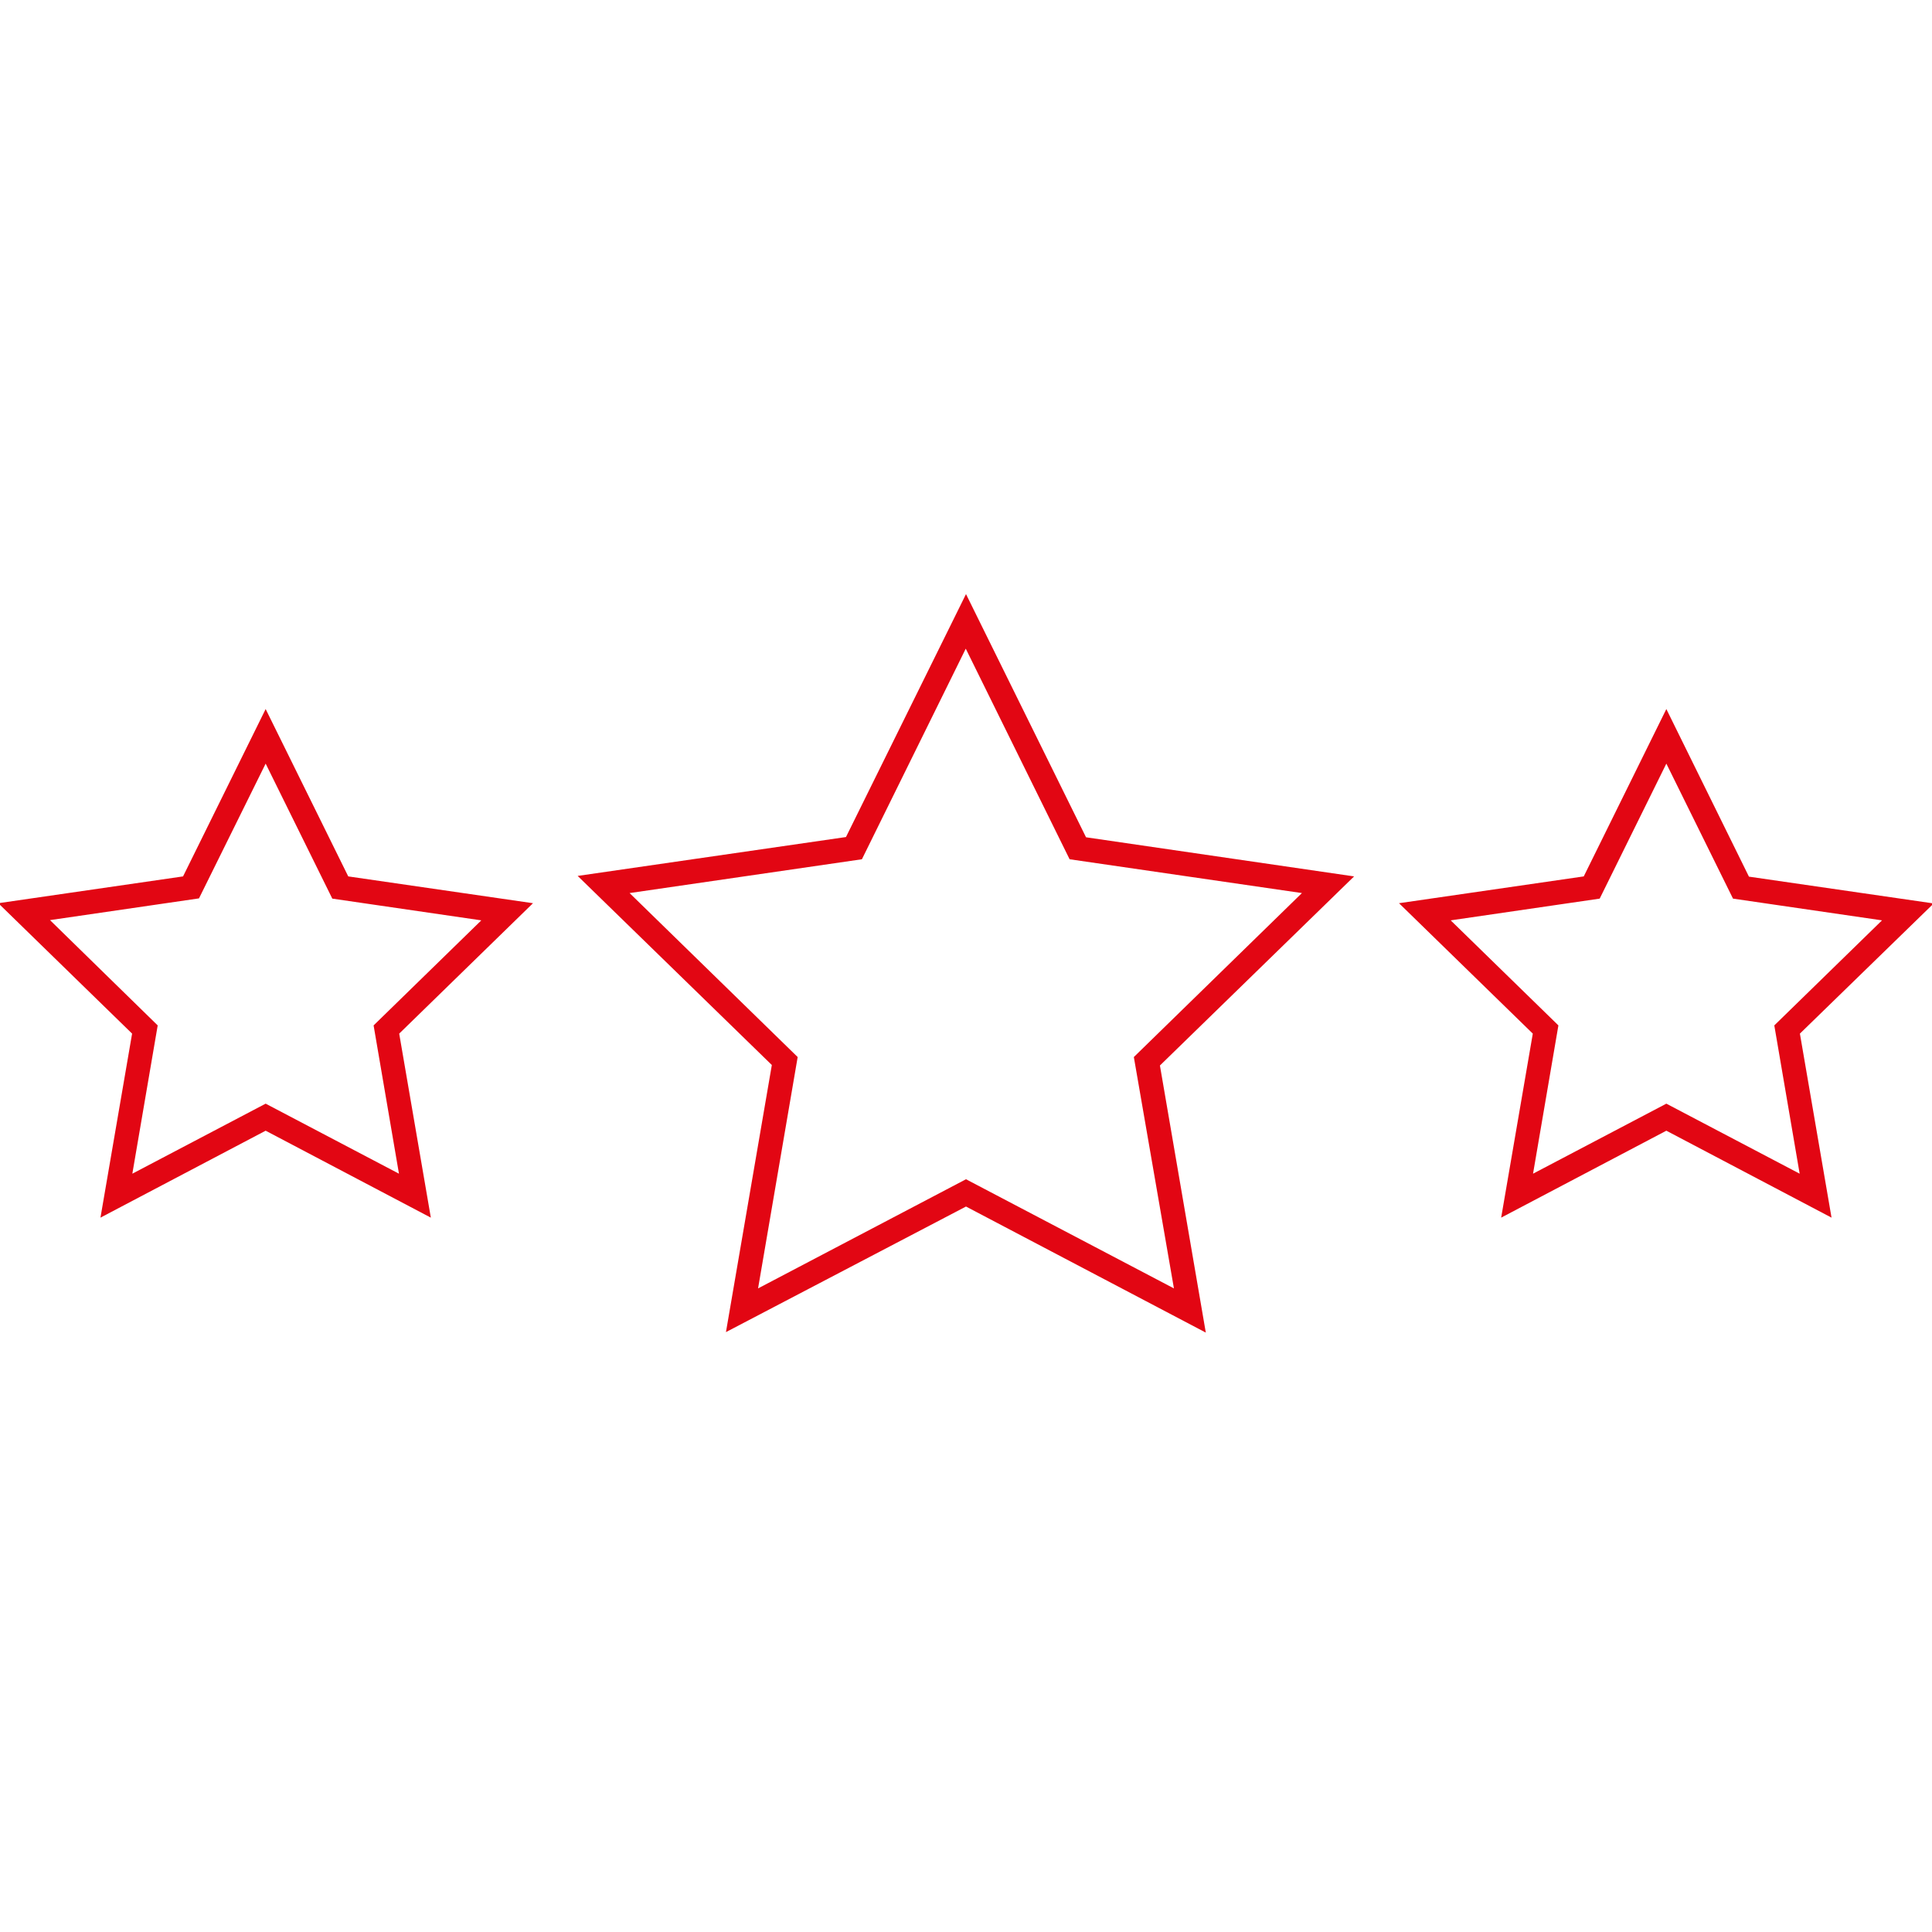 <svg version="1.1" xmlns="http://www.w3.org/2000/svg" xmlns:xlink="http://www.w3.org/1999/xlink" x="0px" y="0px" viewBox="0 0 80 80" enable-background="new 0 0 80 80" xml:space="preserve">
<path fill="#E20613" d="M44.97,34.67L40,24.6l-4.97,10.06l-11.11,1.61l8.04,7.83l-1.9,11.06L40,49.96l9.93,5.22l-1.9-11.06
	l8.04-7.83L44.97,34.67z M48.61,53.35L40,48.83l-8.61,4.52l1.64-9.58l-6.96-6.79l9.62-1.4l4.3-8.72l4.3,8.72l9.62,1.4l-6.96,6.79
	L48.61,53.35z M80.07,37.41l-7.65-1.11L69,29.36l-3.42,6.93l-7.65,1.11l5.54,5.4l-1.31,7.62l6.84-3.6l6.84,3.6l-1.31-7.62
	L80.07,37.41z M69,45.7l-5.52,2.9l1.05-6.14l-4.46-4.35l6.17-0.9L69,31.62l2.76,5.59l6.17,0.9l-4.46,4.35l1.05,6.14L69,45.7z
	 M14.42,36.29L11,29.36l-3.42,6.93l-7.65,1.11l5.54,5.4l-1.31,7.62l6.84-3.6l6.84,3.6l-1.31-7.62l5.54-5.4L14.42,36.29z M16.52,48.6
	L11,45.7l-5.52,2.9l1.05-6.14L2.07,38.1l6.17-0.9L11,31.62l2.76,5.59l6.17,0.9l-4.46,4.35L16.52,48.6z"/>
</svg>
